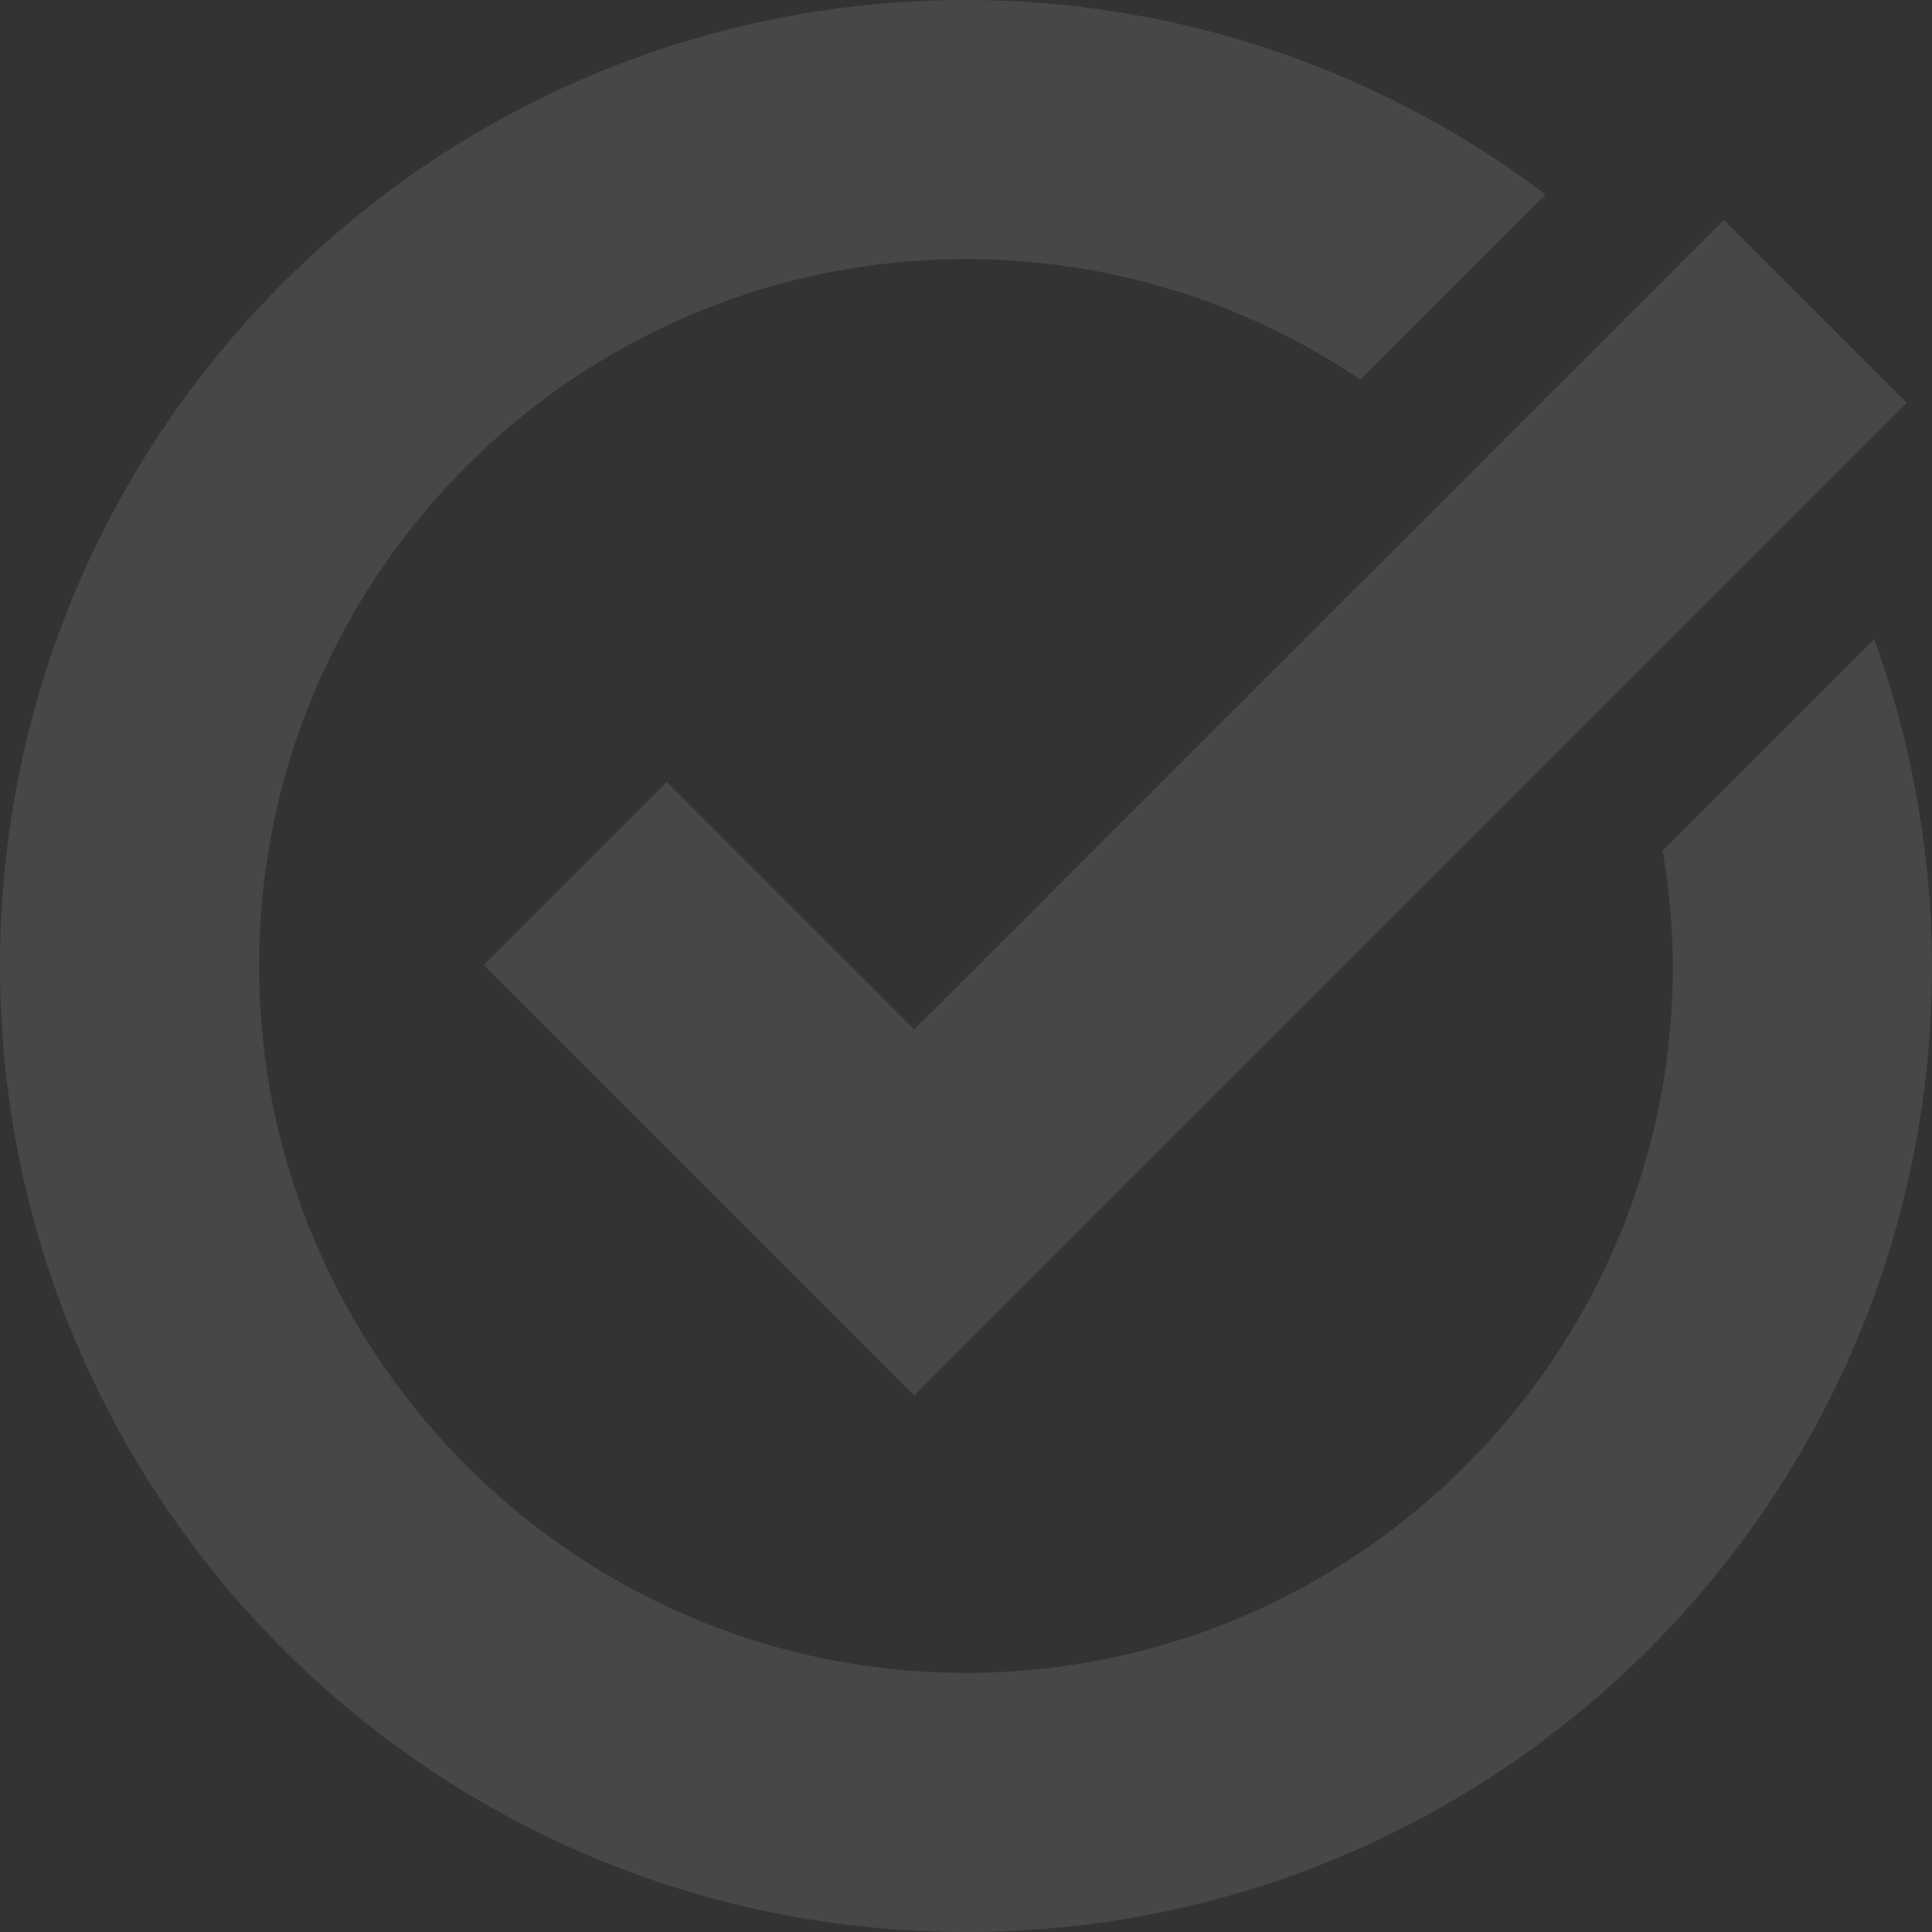 <svg xmlns="http://www.w3.org/2000/svg" width="431" height="431" viewBox="0 0 431 431">
  <rect x="0" y="0" width="431" height="431" fill="#333333" stroke="none"/>
  <g id="グループ_27282" data-name="グループ 27282" opacity="0.1">
    <g id="グループ_24241" data-name="グループ 24241" transform="translate(107.903 49.057)">
      <rect id="長方形_16801" data-name="長方形 16801" width="255.417" height="57.743" transform="translate(96.04 180.605) rotate(-44.999)" fill="#fff"/>
      <rect id="長方形_16802" data-name="長方形 16802" width="57.743" height="135.821" transform="translate(0 166.227) rotate(-45)" fill="#fff"/>
    </g>
    <path id="パス_9096" data-name="パス 9096" d="M532.226,451.492c0,86.952-70.749,157.7-157.7,157.7s-157.685-70.75-157.685-157.7,70.733-157.685,157.685-157.685a156.875,156.875,0,0,1,88.011,26.9l41.3-41.3A214.165,214.165,0,0,0,374.525,236c-119.018,0-215.492,96.49-215.492,215.492C159.033,570.511,255.507,667,374.525,667s215.508-96.49,215.508-215.508a214.683,214.683,0,0,0-12.91-72.885L529.93,425.8A155.806,155.806,0,0,1,532.226,451.492Z" transform="translate(-159.033 -236)" fill="#fff"/>
  </g>
</svg>
